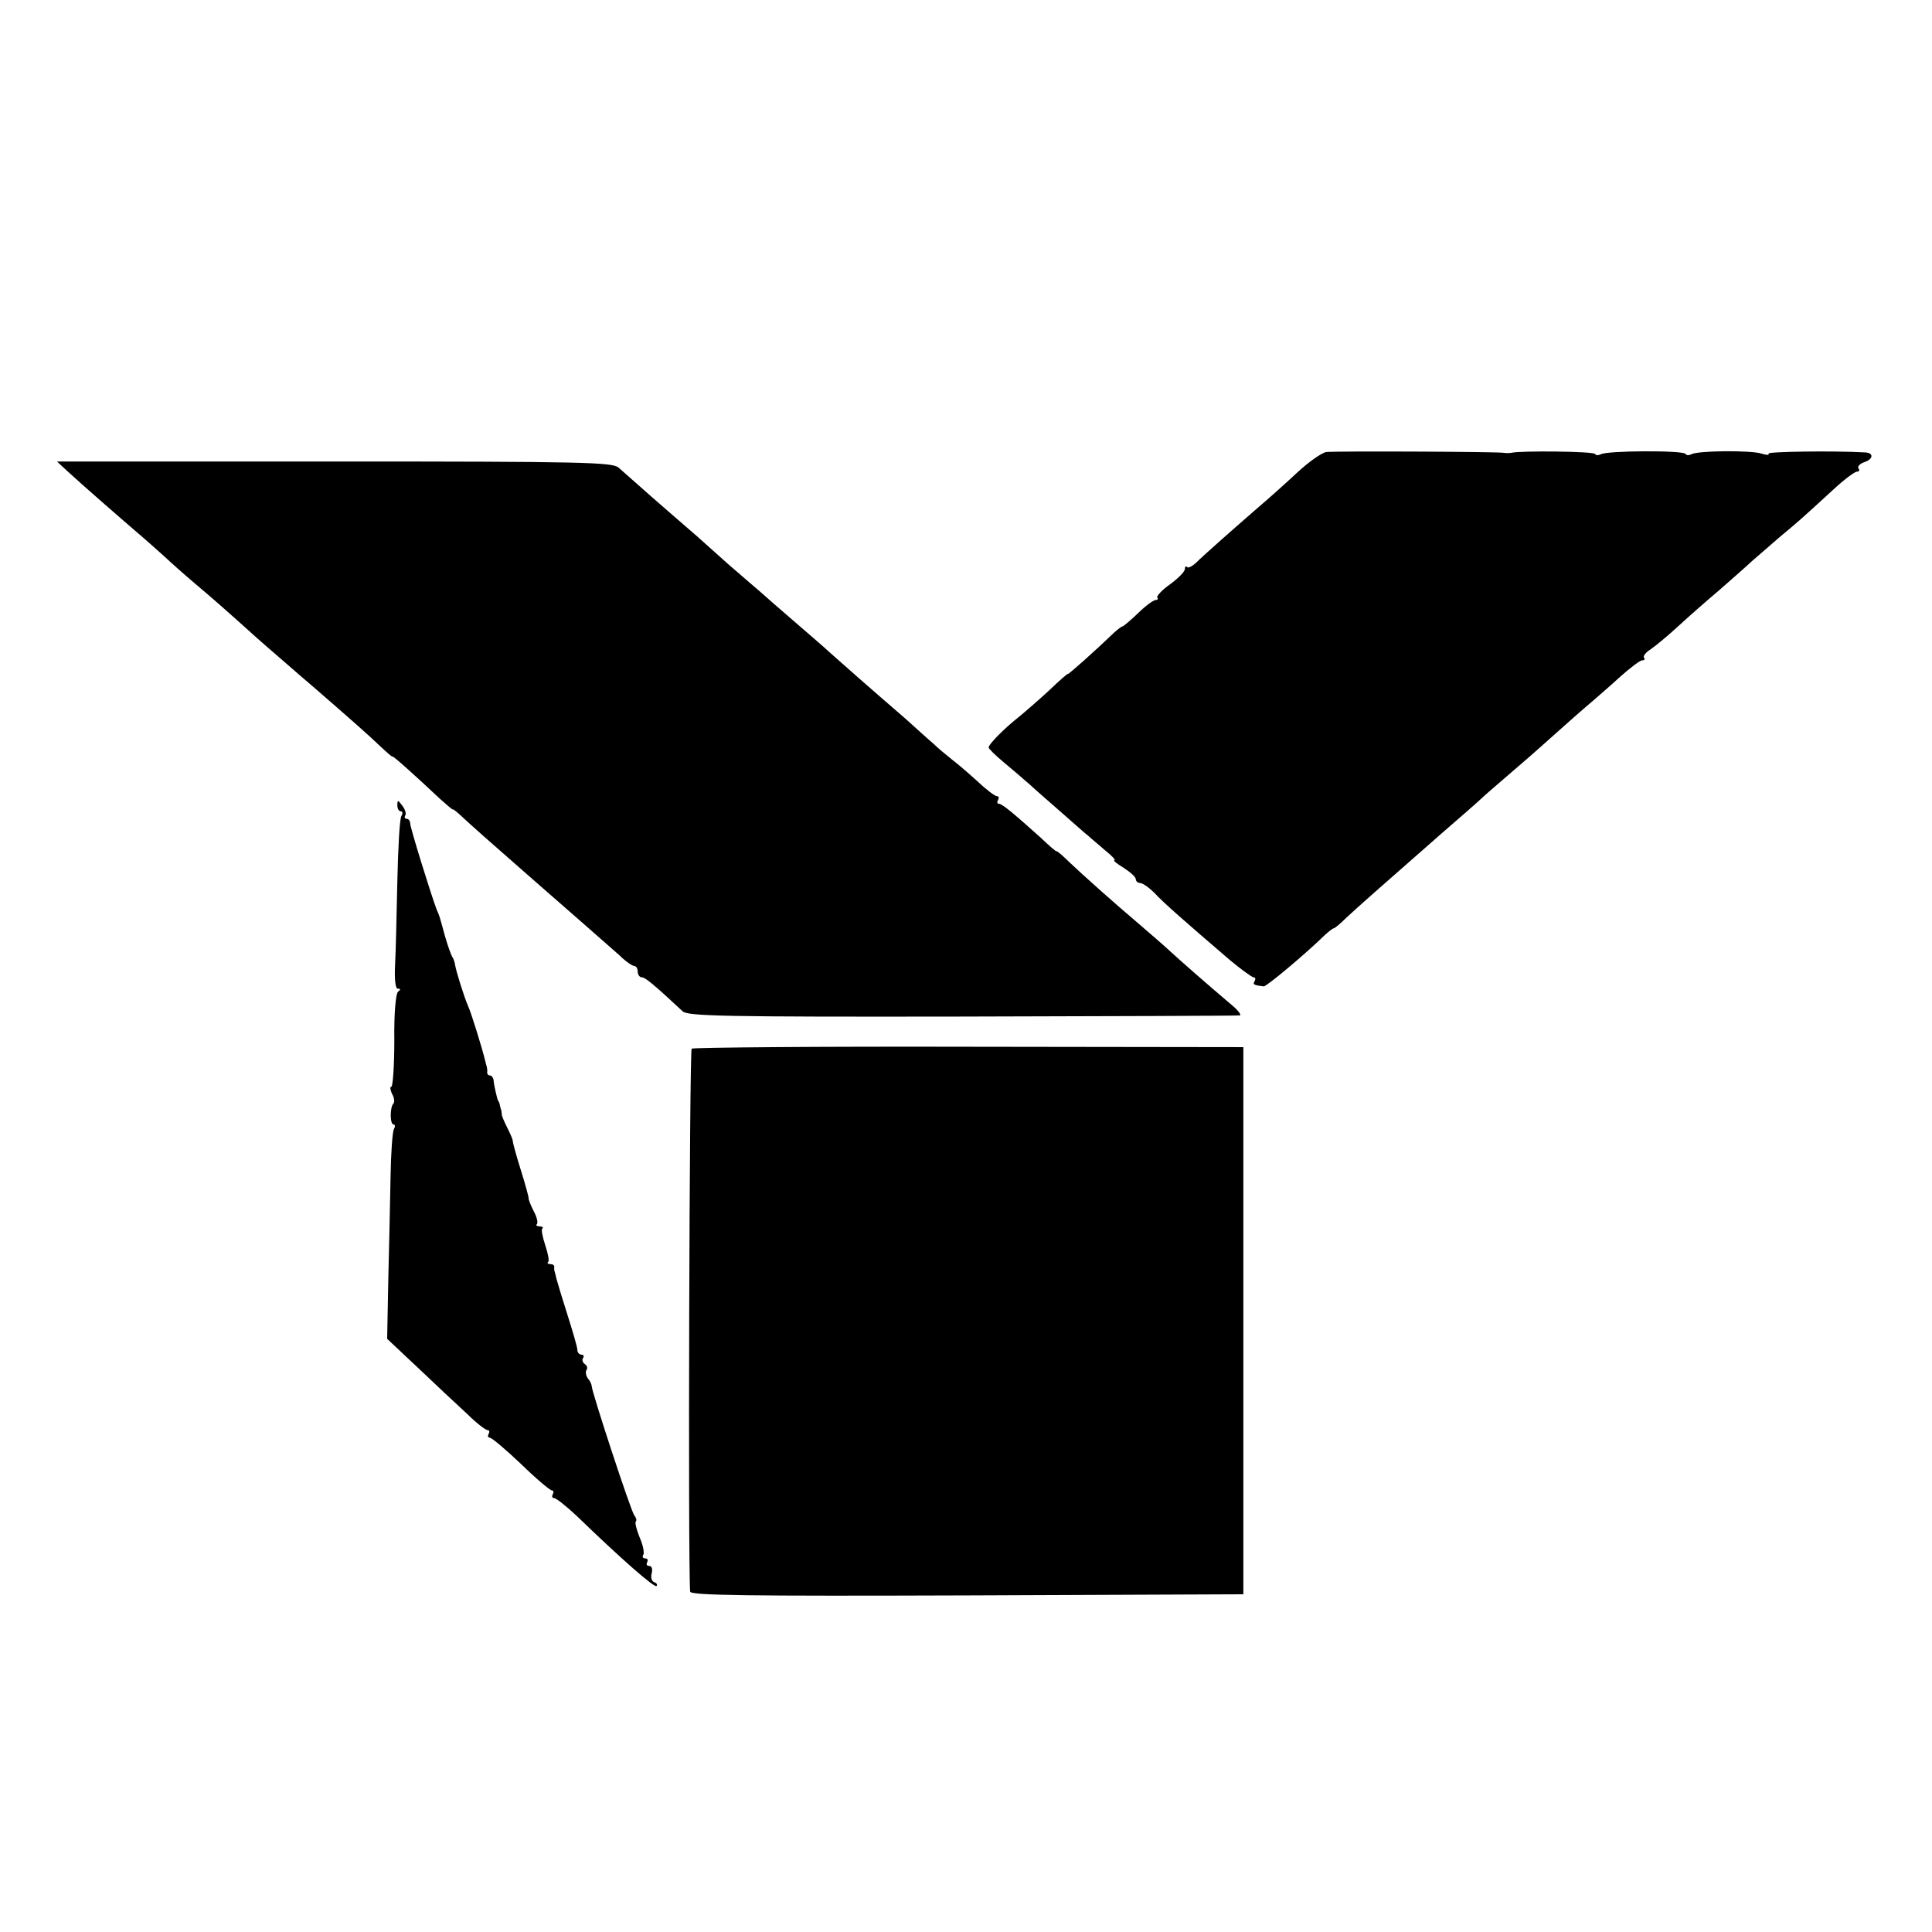 <svg version="1.0" xmlns="http://www.w3.org/2000/svg"
 width="512pt" height="512pt" viewBox="0 0 512 512"
 preserveAspectRatio="xMidYMid meet">
    <style>
        @media (prefers-color-scheme: dark) {
        path { fill: #fff }
        }
    </style>
<g transform="translate(0,512) scale(0.1,-0.1)"
fill="#000000" stroke="none">
<path d="M3514 3922 c-11 -2 -46 -26 -77 -55 -31 -29 -77 -70 -103 -92 -62
-54 -144 -126 -165 -147 -10 -9 -20 -14 -23 -11 -3 4 -6 1 -6 -5 0 -7 -18 -25
-40 -41 -21 -15 -36 -31 -33 -35 3 -3 1 -6 -4 -6 -6 0 -28 -16 -47 -35 -20
-19 -39 -35 -41 -35 -3 0 -13 -8 -23 -17 -52 -50 -122 -112 -122 -109 0 2 -22
-17 -49 -43 -27 -25 -64 -57 -81 -71 -37 -29 -80 -72 -80 -81 0 -3 18 -21 41
-40 23 -19 53 -45 69 -59 15 -14 53 -47 85 -75 31 -27 62 -55 69 -60 6 -6 26
-22 44 -38 19 -15 30 -27 25 -27 -4 0 7 -9 25 -20 17 -11 32 -24 32 -30 0 -5
5 -10 11 -10 7 0 24 -12 39 -27 25 -27 79 -74 199 -177 30 -25 59 -46 63 -46
5 0 6 -4 3 -10 -6 -9 -2 -11 24 -14 7 -1 112 87 163 137 10 9 20 17 23 17 2 0
17 12 33 28 30 28 90 81 252 223 52 45 100 87 106 93 6 6 35 31 64 56 29 25
71 61 92 80 85 76 108 96 135 119 15 13 50 43 76 67 27 24 53 44 59 44 6 0 8
3 5 7 -4 3 4 14 17 22 13 9 46 36 73 61 27 25 76 68 108 95 32 28 72 63 89 79
17 15 51 44 75 65 46 38 56 47 140 124 28 26 56 47 62 47 6 0 8 4 4 9 -3 5 4
12 15 16 25 8 26 25 3 26 -88 5 -260 2 -256 -3 2 -5 -6 -4 -19 0 -28 9 -170 8
-186 -2 -6 -3 -13 -3 -15 1 -6 10 -209 9 -225 -1 -6 -3 -13 -3 -15 1 -5 7
-196 9 -222 3 -5 -1 -14 -1 -20 0 -17 3 -449 5 -471 2z"/>
<path d="M179 3871 c40 -37 147 -130 189 -166 19 -16 50 -44 68 -60 18 -17 53
-48 79 -70 44 -37 91 -78 165 -145 16 -14 50 -44 77 -67 26 -23 59 -51 73 -63
91 -79 148 -129 177 -157 18 -17 33 -30 33 -28 0 4 60 -50 126 -112 19 -17 34
-30 34 -28 0 2 10 -6 23 -18 20 -19 82 -74 177 -157 86 -75 208 -182 242 -212
16 -16 34 -28 39 -28 5 0 9 -7 9 -15 0 -8 5 -15 11 -15 9 0 34 -21 108 -90 14
-13 109 -15 741 -14 399 1 730 2 735 3 6 0 -3 13 -20 27 -64 54 -139 120 -165
144 -15 14 -51 45 -80 70 -73 62 -148 129 -187 166 -18 18 -33 30 -33 28 0 -2
-19 14 -42 36 -69 62 -102 90 -111 90 -5 0 -5 5 -2 10 3 6 2 10 -3 10 -5 0
-28 17 -50 38 -22 20 -53 47 -69 59 -15 12 -37 30 -48 41 -12 10 -45 40 -75
67 -95 82 -171 149 -200 175 -15 14 -51 45 -80 70 -29 25 -62 54 -75 65 -12
11 -43 38 -69 60 -26 22 -67 58 -91 80 -24 22 -55 49 -68 60 -13 11 -54 47
-92 80 -37 33 -76 67 -86 76 -17 14 -94 16 -753 16 l-735 0 28 -26z"/>
<path d="M1053 2986 c0 -9 4 -16 9 -16 5 0 6 -6 2 -12 -5 -7 -9 -85 -11 -173
-2 -88 -4 -188 -6 -222 -2 -39 1 -63 7 -63 8 0 8 -3 1 -8 -6 -4 -11 -56 -10
-129 0 -68 -4 -123 -8 -123 -4 0 -3 -8 2 -19 6 -10 7 -21 4 -25 -10 -9 -10
-56 0 -56 4 0 5 -5 1 -12 -4 -7 -8 -64 -9 -127 -1 -64 -4 -187 -6 -273 l-3
-156 84 -79 c45 -43 103 -97 128 -120 24 -24 49 -43 54 -43 5 0 6 -4 3 -10 -3
-5 -2 -10 3 -10 5 0 42 -31 83 -70 40 -39 77 -70 82 -70 4 0 5 -4 2 -10 -3 -5
-2 -10 3 -10 6 0 32 -21 60 -47 121 -117 207 -192 212 -186 3 3 0 8 -6 10 -7
2 -10 13 -7 23 3 12 0 20 -6 20 -7 0 -9 4 -6 10 3 6 1 10 -5 10 -6 0 -9 4 -5
10 3 5 -1 26 -10 46 -8 20 -13 39 -10 42 3 3 1 10 -4 16 -9 11 -113 328 -113
343 0 4 -4 13 -10 20 -5 7 -7 17 -4 22 4 5 2 12 -4 16 -6 4 -8 11 -5 16 4 5 1
9 -4 9 -6 0 -11 6 -11 13 0 7 -12 48 -26 92 -14 44 -27 87 -29 95 -2 8 -4 17
-5 20 -1 3 -2 8 -1 13 0 4 -4 7 -11 7 -6 0 -9 3 -5 6 3 3 -1 23 -8 44 -7 21
-11 41 -8 44 4 3 0 6 -7 6 -7 0 -11 3 -7 6 3 4 0 19 -9 35 -8 16 -14 31 -13
34 0 3 -9 37 -21 75 -12 38 -21 72 -21 75 1 3 -6 19 -14 35 -8 16 -15 32 -15
35 0 3 -1 7 -1 10 -1 3 -3 10 -4 15 -1 6 -3 11 -5 13 -2 3 -11 40 -12 55 -1 6
-5 12 -10 12 -4 0 -7 3 -7 8 1 4 0 10 -1 15 -1 4 -3 10 -4 15 -7 30 -38 131
-46 147 -10 23 -31 90 -34 108 -1 7 -4 17 -8 22 -3 6 -12 30 -19 55 -15 55
-14 52 -22 70 -16 43 -70 217 -70 228 0 6 -4 12 -9 12 -5 0 -7 4 -4 9 3 4 0
16 -8 26 -11 15 -13 16 -13 1z"/>
<path d="M1833 2341 c-6 -5 -10 -1375 -4 -1439 1 -10 151 -12 733 -10 l733 3
0 725 0 725 -727 1 c-400 1 -730 -2 -735 -5z"/>
</g>
</svg>
